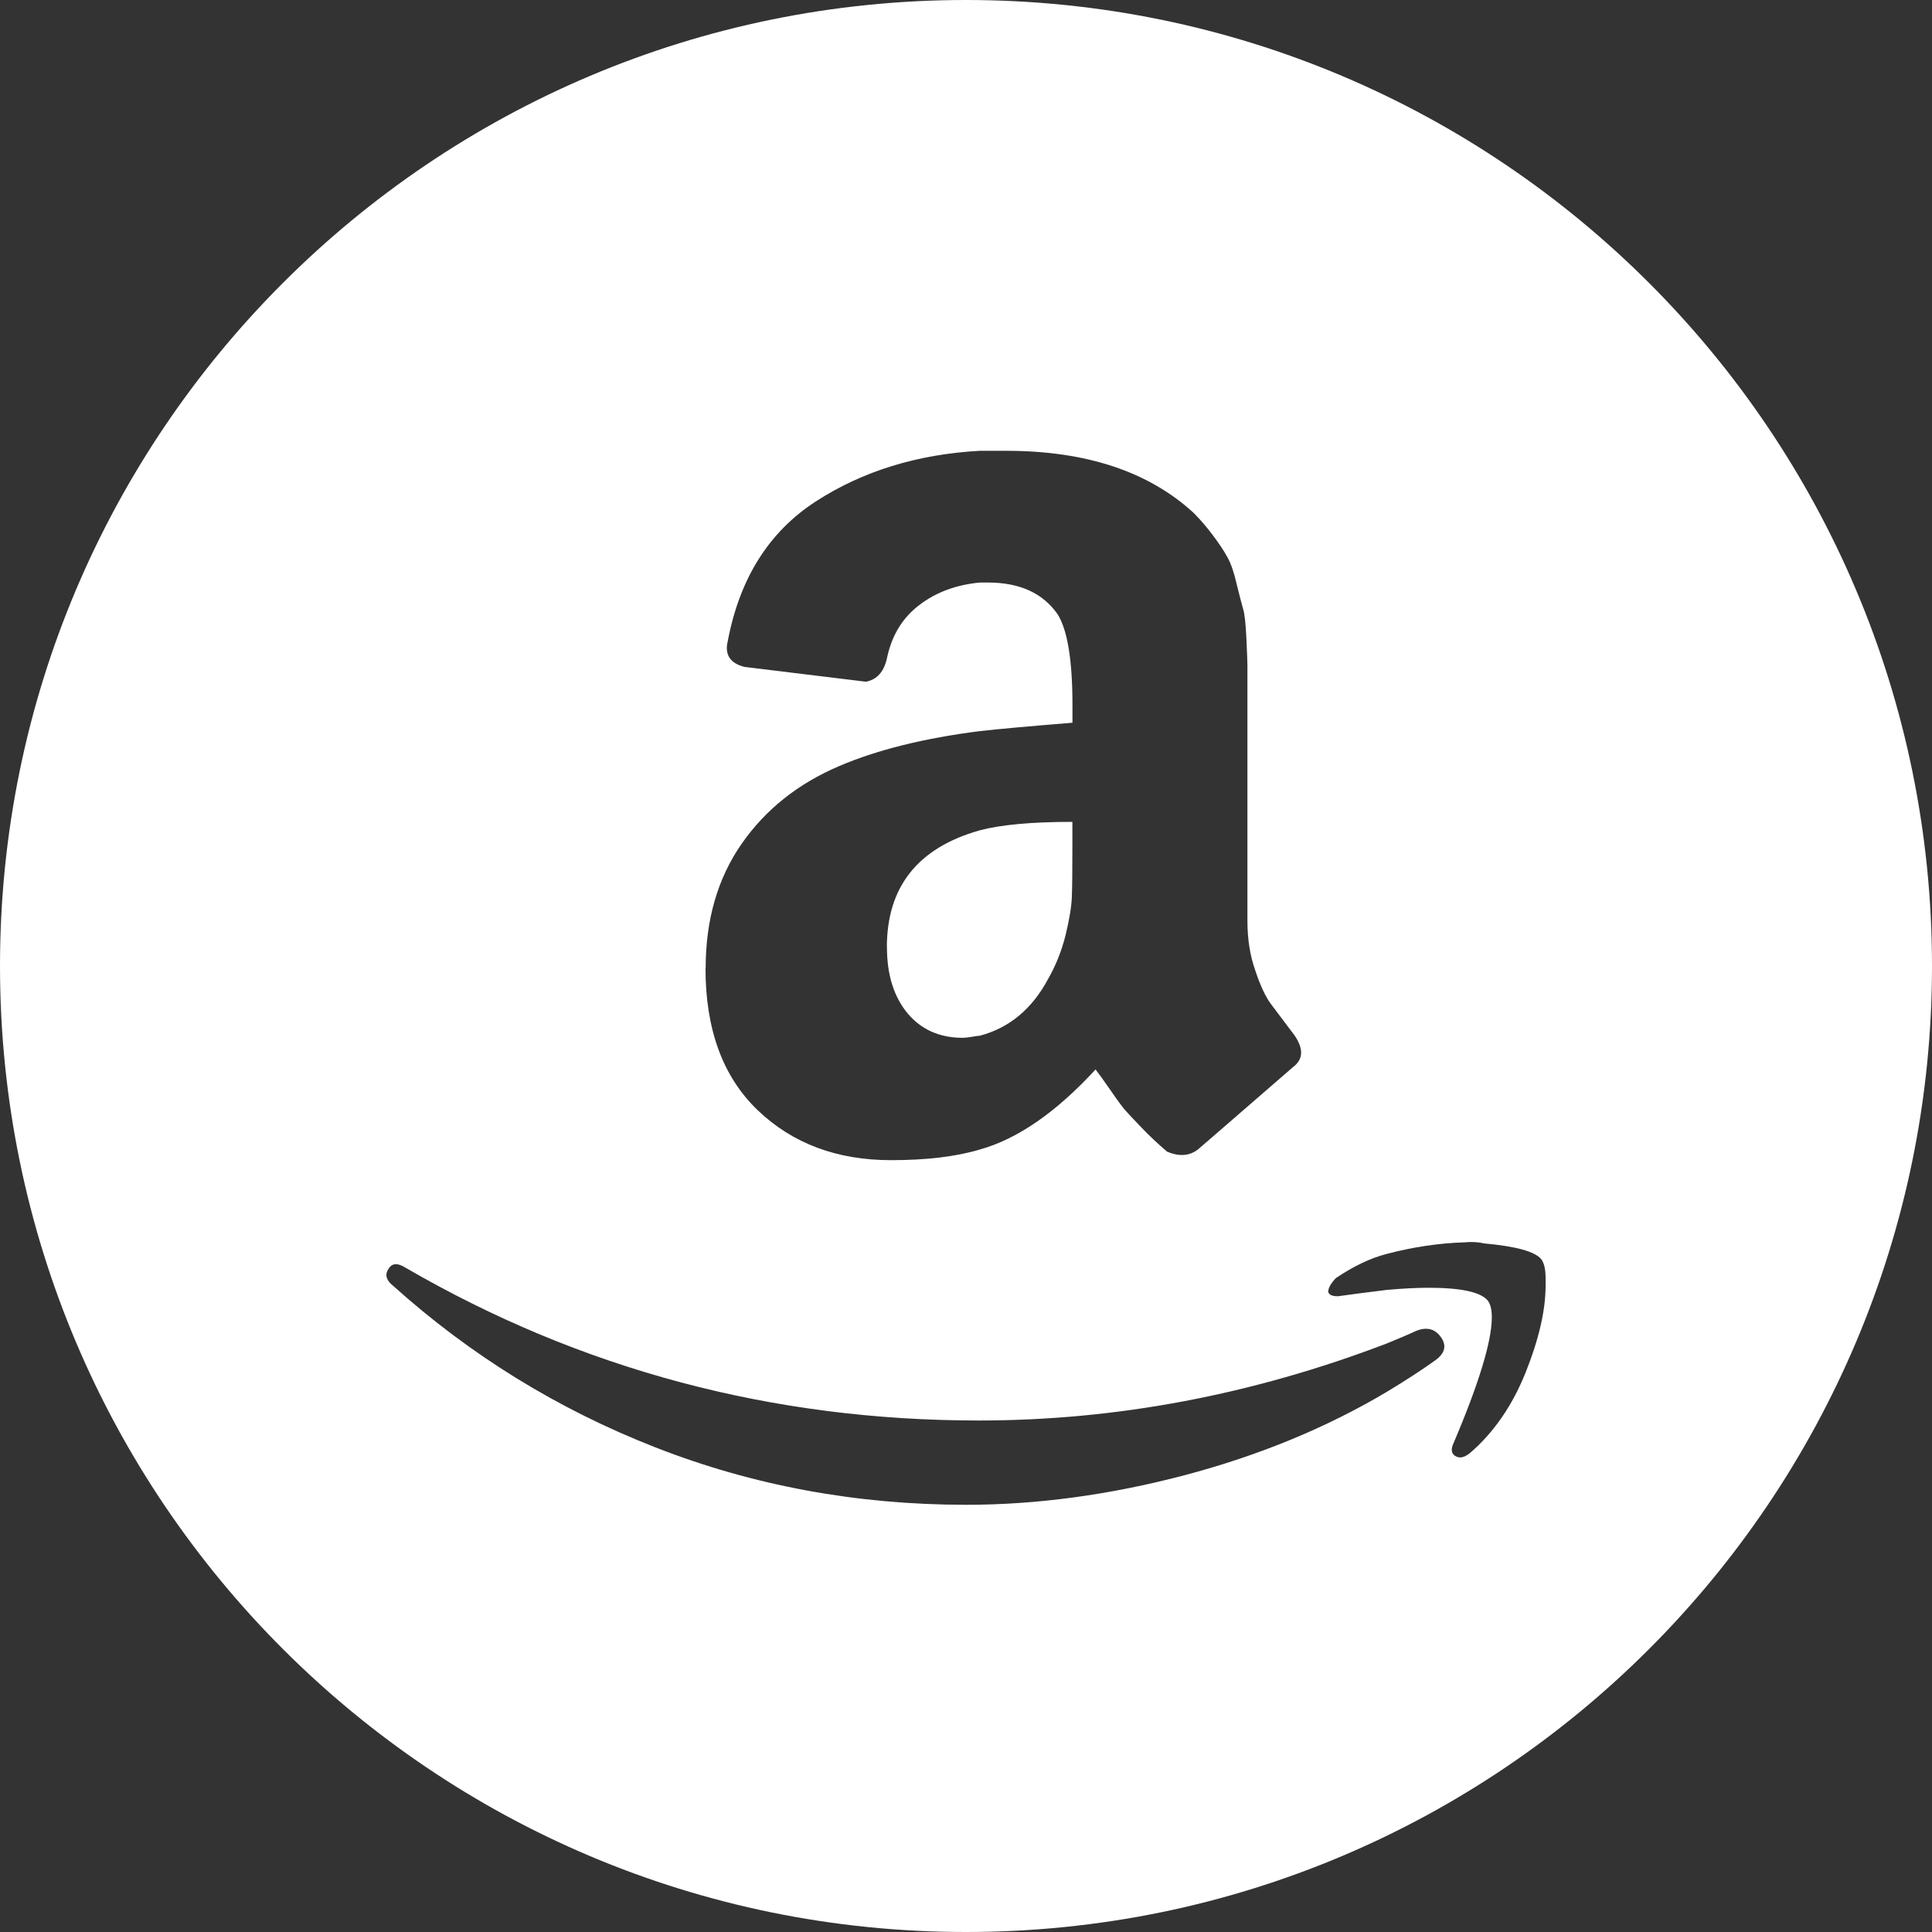 <svg width="48" height="48" viewBox="0 0 48 48" fill="none" xmlns="http://www.w3.org/2000/svg">
<rect x="0" y="0" width="48" height="48" fill="#333333" stroke="none"/>
<path fill-rule="evenodd" clip-rule="evenodd" d="M0 24C0 10.745 10.745 0 24 0C37.255 0 48 10.745 48 24C48 37.255 37.255 48 24 48C10.745 48 0 37.255 0 24ZM33.032 31.966V31.969C33.014 32.003 33.007 32.029 33.007 32.047C32.989 32.083 32.996 32.115 33.032 32.151C33.068 32.187 33.134 32.205 33.242 32.205C33.608 32.153 34.009 32.102 34.449 32.048C34.848 32.012 35.197 31.994 35.493 31.994C36.297 31.994 36.785 32.101 36.96 32.308C37.028 32.394 37.064 32.535 37.064 32.727C37.064 33.321 36.744 34.376 36.096 35.895C36.044 36.034 36.067 36.13 36.175 36.184C36.207 36.2 36.243 36.209 36.279 36.209C36.349 36.209 36.427 36.176 36.517 36.104C37.107 35.598 37.57 34.929 37.903 34.101C38.234 33.273 38.4 32.553 38.4 31.94V31.757C38.4 31.548 38.368 31.391 38.296 31.289C38.141 31.094 37.667 30.965 36.881 30.893C36.726 30.858 36.558 30.848 36.384 30.866C35.755 30.884 35.109 30.981 34.449 31.154C34.045 31.258 33.626 31.46 33.188 31.755C33.122 31.825 33.068 31.894 33.032 31.966ZM9.654 31.521C9.618 31.573 9.6 31.624 9.6 31.678C9.6 31.764 9.654 31.854 9.76 31.939C11.681 33.667 13.852 35.008 16.282 35.959C18.707 36.909 21.282 37.386 24.005 37.386C25.77 37.386 27.575 37.139 29.424 36.653C31.275 36.164 32.951 35.474 34.45 34.583C34.94 34.288 35.341 34.025 35.657 33.798C35.9 33.624 35.948 33.431 35.8 33.222C35.651 33.011 35.446 32.961 35.183 33.066C35.113 33.1 34.996 33.15 34.83 33.222L34.452 33.379C31.116 34.653 27.737 35.292 24.317 35.292C19.184 35.292 14.435 34.025 10.072 31.494C9.879 31.372 9.74 31.381 9.654 31.521ZM17.532 24.059H17.528C17.528 25.578 17.96 26.754 18.824 27.582C19.689 28.41 20.794 28.824 22.137 28.824C23.01 28.824 23.744 28.738 24.338 28.561C25.28 28.299 26.239 27.636 27.219 26.57C27.289 26.659 27.411 26.828 27.588 27.083C27.761 27.337 27.887 27.505 27.966 27.595C28.043 27.681 28.175 27.822 28.358 28.012C28.542 28.205 28.754 28.407 28.999 28.615C29.296 28.738 29.55 28.72 29.759 28.561C29.881 28.457 30.666 27.778 32.117 26.518C32.258 26.414 32.326 26.291 32.326 26.153C32.326 26.03 32.274 25.89 32.169 25.733L31.568 24.934C31.446 24.768 31.316 24.498 31.19 24.12C31.057 23.748 30.992 23.334 30.992 22.878V16.541C30.992 16.473 30.985 16.25 30.967 15.875C30.949 15.501 30.924 15.254 30.888 15.141C30.855 15.027 30.801 14.822 30.729 14.529C30.661 14.23 30.585 14.003 30.495 13.845C30.411 13.686 30.29 13.51 30.141 13.308C29.991 13.108 29.831 12.919 29.658 12.745C28.538 11.715 26.985 11.2 24.995 11.2H24.342C22.79 11.286 21.431 11.706 20.27 12.457C19.111 13.207 18.381 14.359 18.084 15.913C18.067 15.983 18.058 16.043 18.058 16.097C18.058 16.341 18.207 16.498 18.502 16.57L21.514 16.937C21.793 16.885 21.968 16.683 22.04 16.334C22.16 15.776 22.43 15.339 22.85 15.024C23.269 14.707 23.768 14.527 24.344 14.473H24.547C25.334 14.473 25.91 14.736 26.276 15.261C26.518 15.643 26.645 16.395 26.645 17.512V17.956C25.579 18.043 24.808 18.111 24.34 18.165C22.961 18.34 21.8 18.628 20.859 19.029C19.827 19.467 19.017 20.113 18.423 20.968C17.829 21.823 17.532 22.853 17.532 24.059Z" fill="white"/>
<path fill-rule="evenodd" clip-rule="evenodd" d="M22.036 23.533C22.036 24.214 22.205 24.758 22.545 25.172C22.887 25.58 23.343 25.784 23.919 25.784C23.973 25.784 24.045 25.776 24.142 25.76C24.238 25.742 24.304 25.733 24.34 25.733C25.071 25.541 25.64 25.071 26.041 24.32C26.232 23.987 26.376 23.625 26.474 23.233C26.569 22.842 26.621 22.523 26.63 22.279C26.639 22.034 26.643 21.631 26.643 21.072V20.419C25.629 20.419 24.86 20.491 24.338 20.63C22.801 21.065 22.034 22.034 22.034 23.535L22.036 23.533Z" fill="white"/>
</svg>
